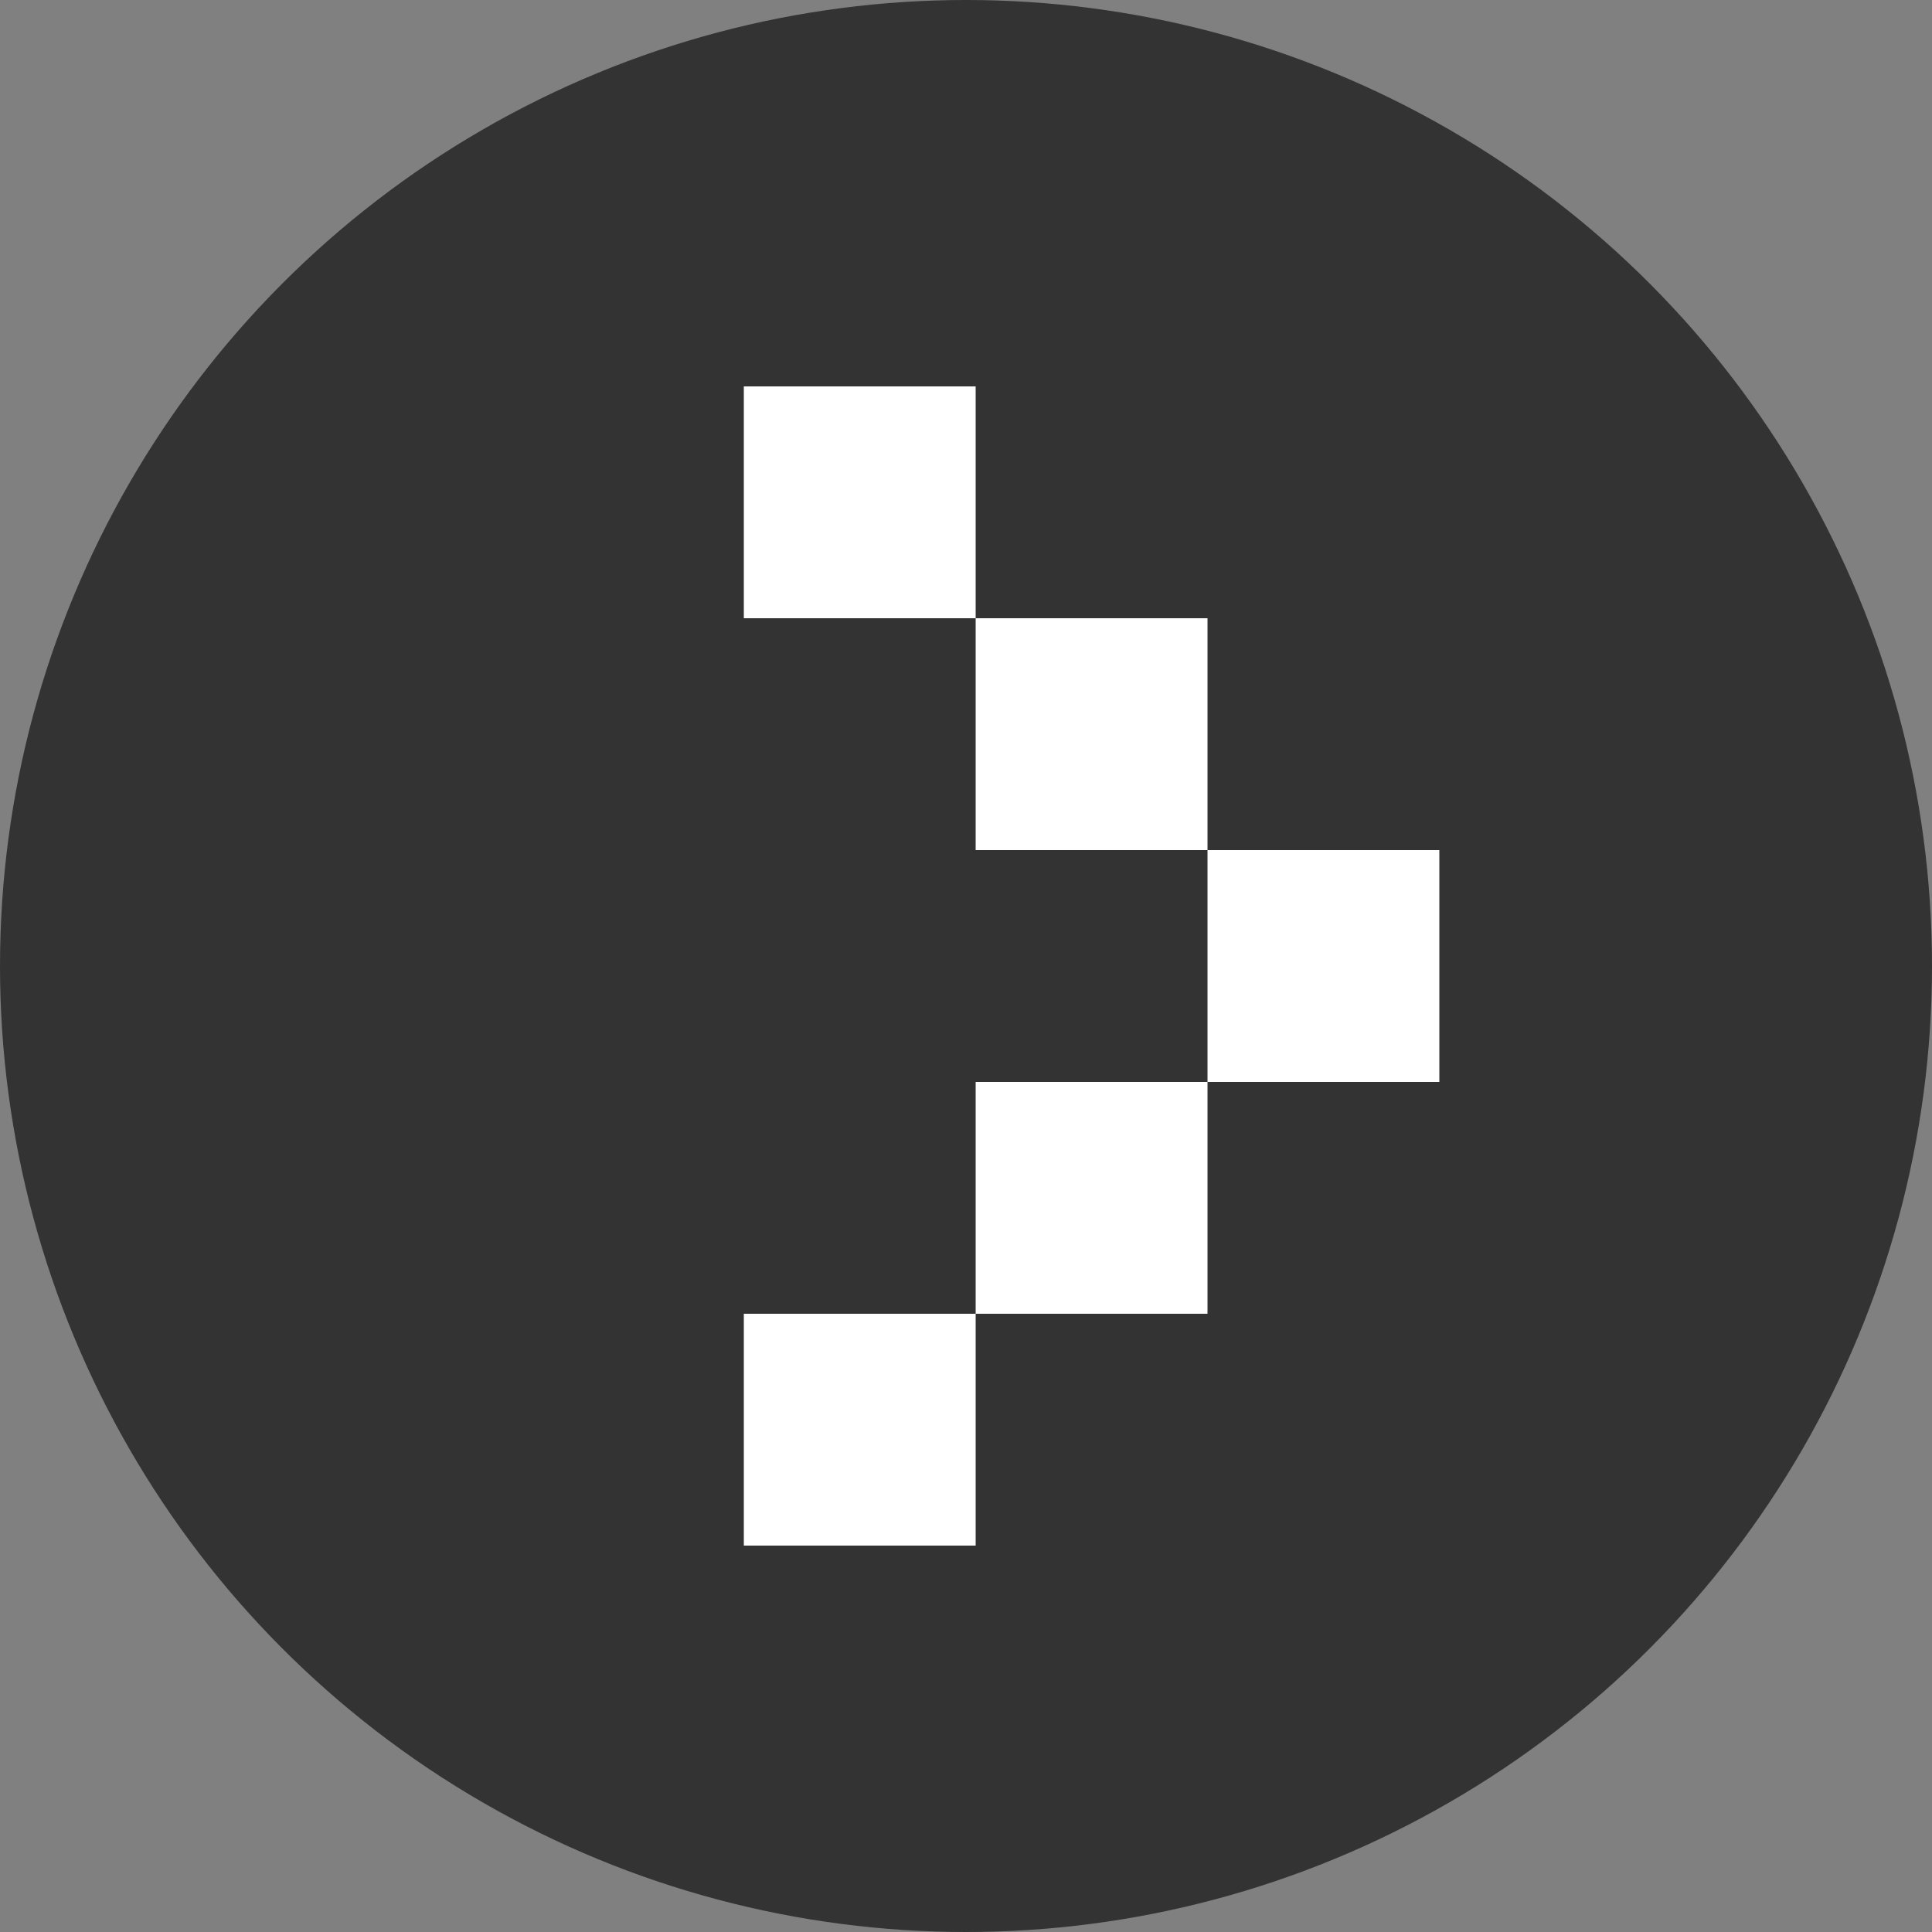<svg xmlns="http://www.w3.org/2000/svg" width="40" height="40" fill="none"><rect width="100%" height="100%" fill="#808080" stroke="none"/><circle cx="20" cy="20" r="20" fill="#333"/><path fill="#fff" d="M25 27.2v-4.8h-4.8v4.8H25zm-9.6 0V32h4.8v-4.8h-4.8zm4.8-9.6H25v-4.8h-4.8v4.8zm9.6 0H25v4.8h4.8v-4.8zm-9.6-4.8V8h-4.8v4.8h4.8z"/></svg>